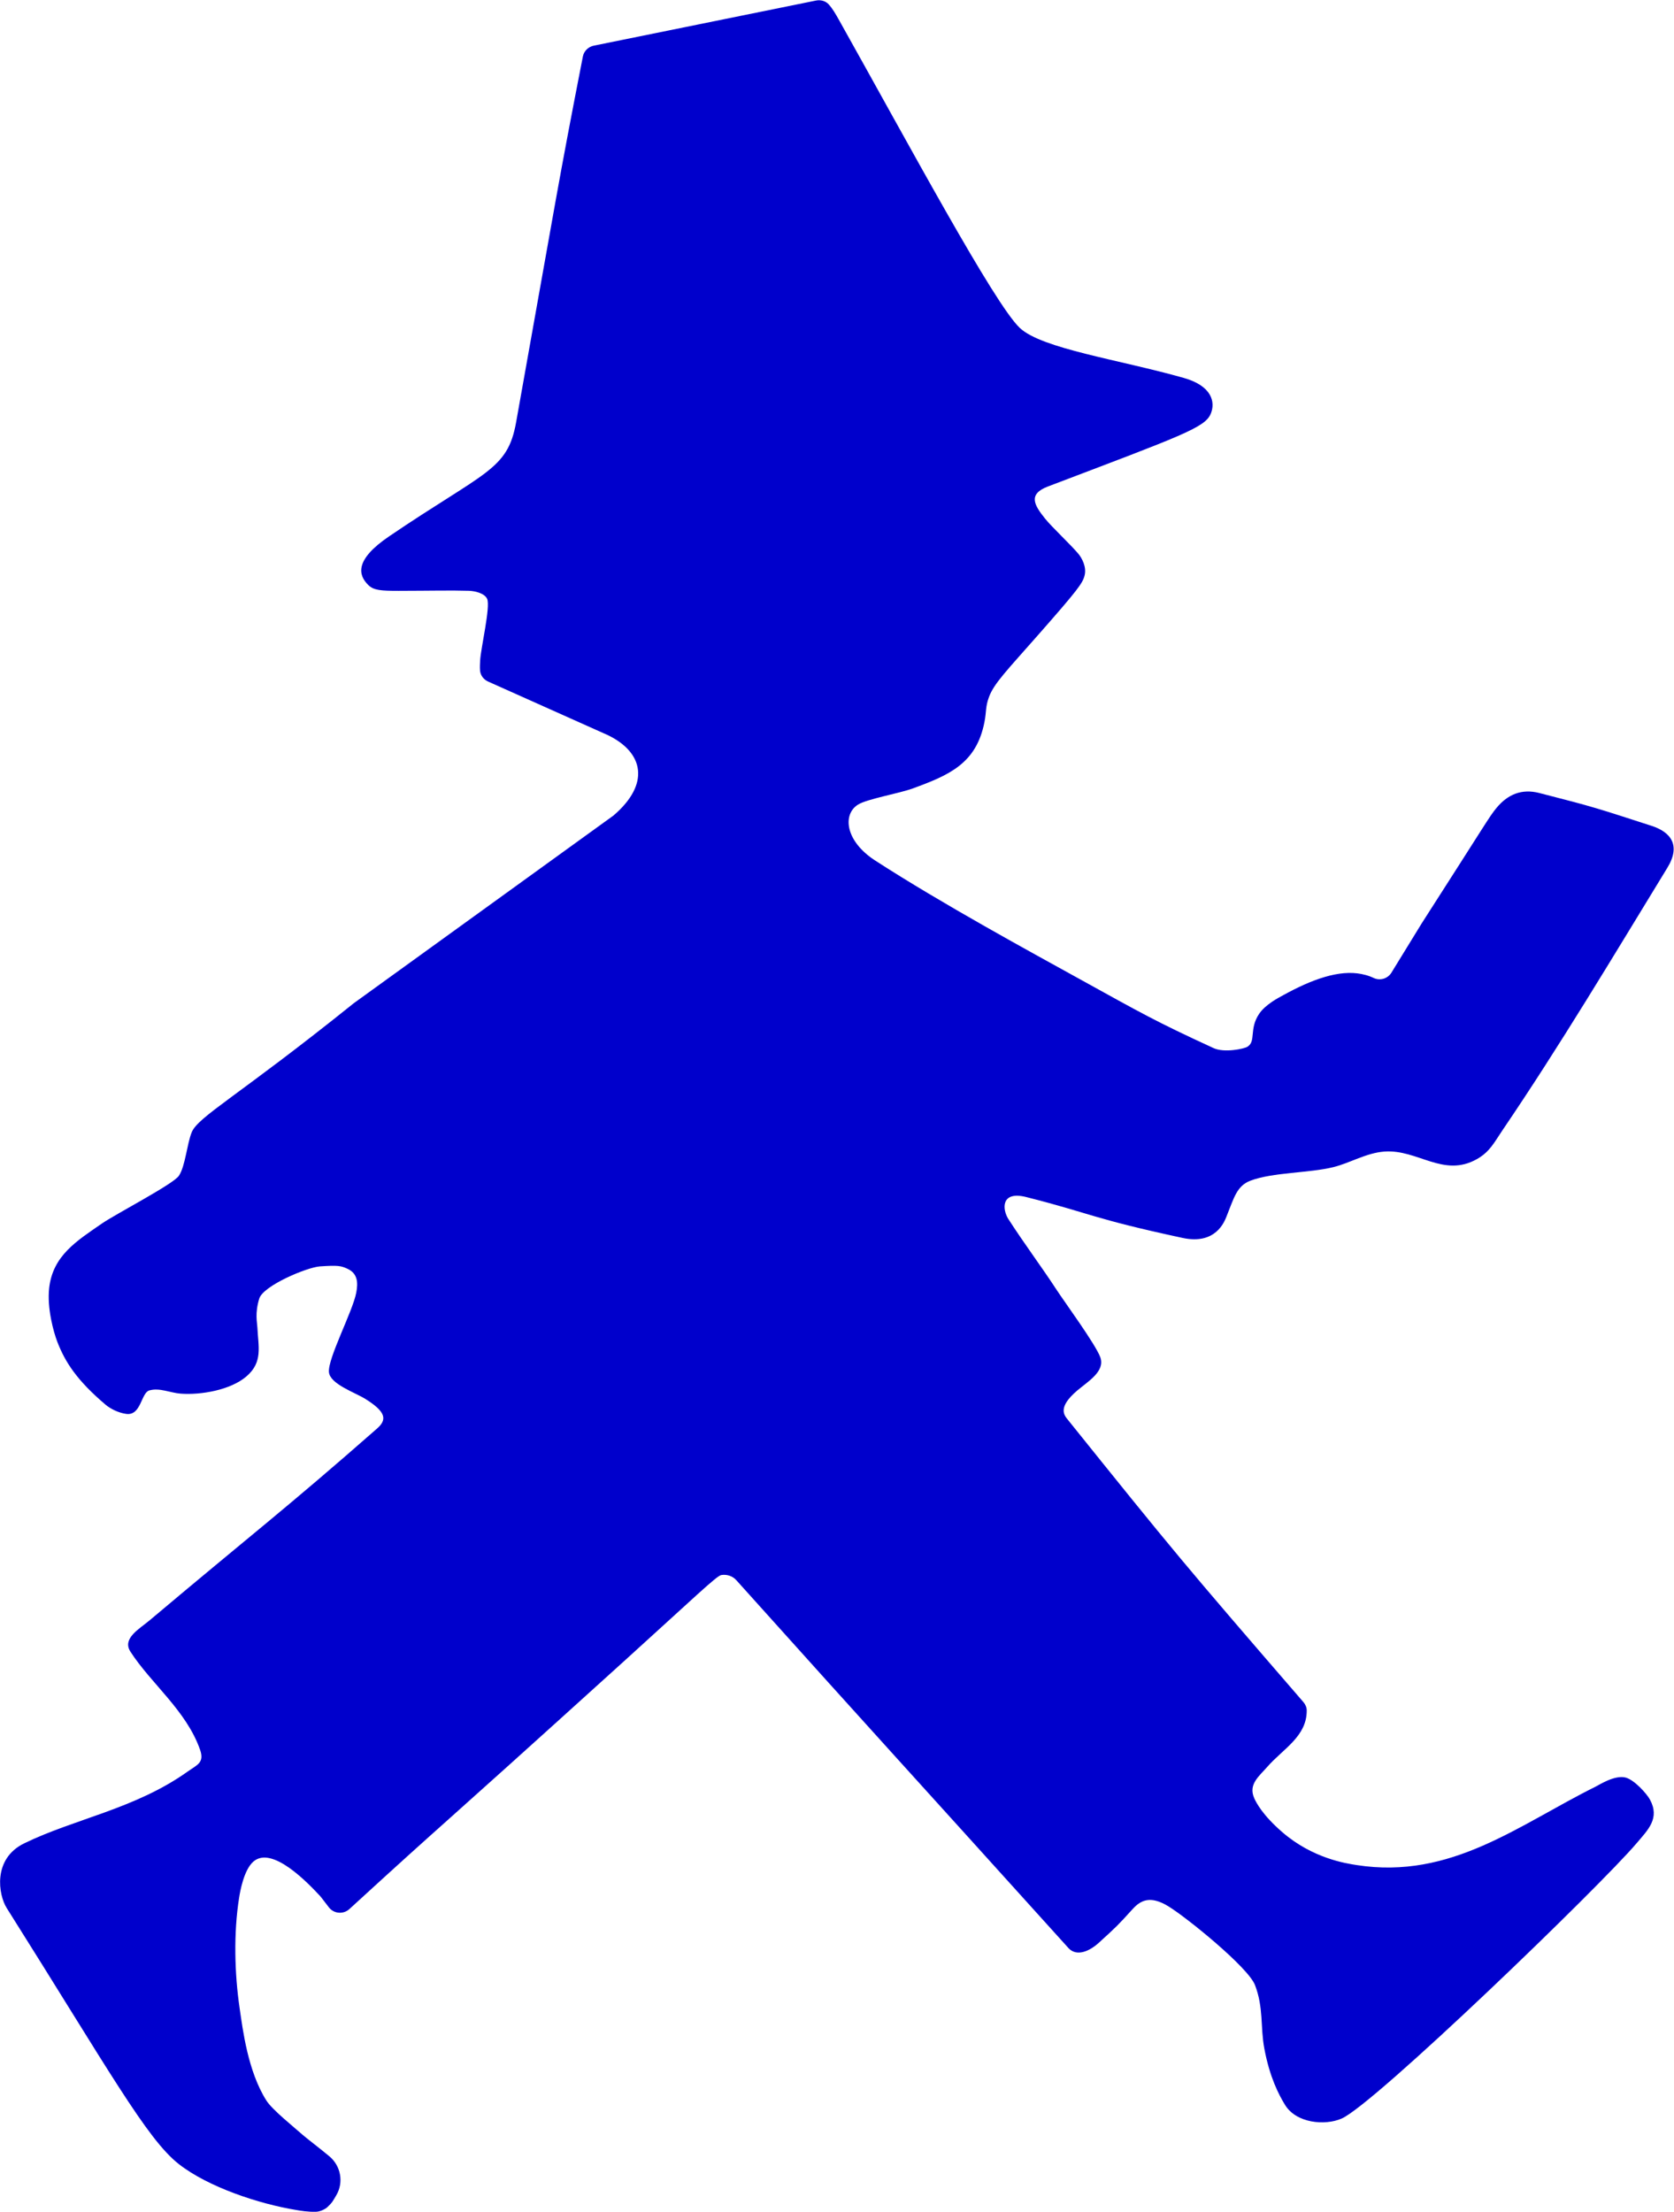 <?xml version="1.0" encoding="UTF-8" standalone="no"?>
<!-- Created with Inkscape (http://www.inkscape.org/) -->

<svg
   version="1.1"
   id="svg1"
   width="66.196"
   height="87.436"
   viewBox="0 0 66.196 87.436"
   xmlns="http://www.w3.org/2000/svg"
   xmlns:svg="http://www.w3.org/2000/svg">
  <defs
     id="defs1">
    <clipPath
       clipPathUnits="userSpaceOnUse"
       id="clipPath6">
      <path
         d="M 0,342 H 614.4 V 0 H 0 Z"
         transform="translate(-292.87,-251.004)"
         id="path6" />
    </clipPath>
  </defs>
  <g
     id="layer-MC3"
     transform="translate(-376.503,-81.675)">
    <path
       id="path5"
       d="m 0,0 c -3.406,-2.736 -4.619,-3.361 -4.808,-3.827 -0.143,-0.353 -0.19,-1.011 -0.382,-1.292 -0.173,-0.252 -1.861,-1.123 -2.29,-1.419 -0.741,-0.513 -1.45,-0.947 -1.557,-1.911 -0.066,-0.59 0.13,-1.301 0.242,-1.591 0.235,-0.609 0.585,-1.146 1.429,-1.863 0.143,-0.122 0.383,-0.243 0.615,-0.275 0.445,-0.06 0.438,0.625 0.685,0.696 0.305,0.088 0.619,-0.072 0.93,-0.095 0.601,-0.045 1.477,0.106 1.948,0.508 0.5,0.426 0.354,0.888 0.328,1.456 -0.007,0.151 -0.078,0.416 0.055,0.853 0.119,0.388 1.423,0.931 1.8,0.956 0.533,0.036 0.623,0.018 0.81,-0.067 0.315,-0.142 0.325,-0.417 0.267,-0.717 -0.106,-0.555 -0.848,-1.946 -0.809,-2.353 0.034,-0.353 0.777,-0.604 1.072,-0.788 0.637,-0.395 0.65,-0.624 0.354,-0.884 -2.707,-2.377 -3.699,-3.121 -6.751,-5.69 -0.302,-0.254 -0.817,-0.533 -0.564,-0.925 0.613,-0.95 1.654,-1.743 2.063,-2.901 0.139,-0.392 -0.078,-0.45 -0.367,-0.655 -1.556,-1.108 -3.355,-1.399 -4.85,-2.129 -0.942,-0.461 -0.761,-1.528 -0.518,-1.914 3.027,-4.799 4.153,-6.848 5.106,-7.594 0.877,-0.687 2.39,-1.184 3.483,-1.362 0.123,-0.021 0.351,-0.062 0.594,-0.053 0.106,0.003 0.259,0.07 0.337,0.142 0.146,0.136 0.165,0.19 0.257,0.344 0.228,0.382 0.138,0.873 -0.203,1.158 -0.319,0.266 -0.686,0.541 -0.792,0.636 -0.276,0.246 -0.901,0.742 -1.076,1.017 -0.551,0.865 -0.704,2.119 -0.792,2.722 -0.155,1.048 -0.184,2.244 -0.018,3.292 0.029,0.187 0.141,0.826 0.423,1.072 0.558,0.487 1.63,-0.648 1.973,-1.014 0.046,-0.05 0.155,-0.2 0.269,-0.345 0.149,-0.19 0.429,-0.211 0.607,-0.048 3.228,2.954 1.949,1.738 8.19,7.389 1.995,1.806 2.701,2.49 2.838,2.514 0.167,0.028 0.336,-0.026 0.447,-0.149 4.564,-5.078 4.697,-5.198 9.853,-10.908 0.245,-0.271 0.631,-0.094 0.901,0.152 0.551,0.502 0.551,0.502 1.009,1.005 0.244,0.268 0.53,0.399 1.055,0.079 0.539,-0.328 2.367,-1.808 2.57,-2.334 0.26,-0.671 0.156,-1.235 0.279,-1.89 0.16,-0.853 0.429,-1.364 0.613,-1.665 0.332,-0.543 1.18,-0.622 1.678,-0.406 0.965,0.418 7.661,6.881 8.747,8.159 0.346,0.407 0.701,0.743 0.401,1.299 -0.094,0.174 -0.465,0.59 -0.727,0.655 -0.32,0.079 -0.774,-0.215 -0.881,-0.268 -2.294,-1.138 -4.287,-2.765 -7.093,-2.328 -0.332,0.051 -1.307,0.202 -2.199,0.97 -0.591,0.508 -0.784,0.887 -0.84,1.014 -0.18,0.411 0.14,0.645 0.392,0.933 0.469,0.534 1.169,0.896 1.166,1.667 0,0.091 -0.04,0.18 -0.099,0.249 -3.554,4.11 -3.842,4.459 -7.003,8.391 -0.105,0.131 -0.278,0.362 0.295,0.848 0.318,0.27 0.837,0.57 0.682,0.989 -0.144,0.389 -1.076,1.658 -1.305,2.011 -0.413,0.635 -0.942,1.341 -1.421,2.084 -0.18,0.281 -0.233,0.845 0.531,0.652 1.94,-0.491 1.937,-0.631 4.638,-1.212 0.981,-0.211 1.239,0.48 1.301,0.633 0.219,0.541 0.301,0.908 0.707,1.063 0.662,0.253 1.739,0.224 2.467,0.404 0.496,0.123 0.974,0.422 1.512,0.461 0.986,0.072 1.747,-0.782 2.739,-0.226 0.389,0.217 0.522,0.504 0.76,0.854 1.71,2.516 3.303,5.186 4.894,7.787 C 39.379,4.69 39.06,5.079 38.497,5.26 36.884,5.78 36.856,5.802 35.164,6.234 34.648,6.366 34.235,6.195 33.9,5.792 33.685,5.534 33.617,5.382 31.682,2.371 L 30.78,0.903 C 30.67,0.728 30.448,0.661 30.26,0.746 30.203,0.772 30.099,0.825 29.89,0.866 29.233,0.995 28.439,0.718 27.559,0.231 27.451,0.171 27.047,-0.031 26.854,-0.32 26.553,-0.772 26.773,-1.127 26.51,-1.291 c -0.098,-0.062 -0.687,-0.187 -1.005,-0.04 -1.714,0.788 -2.147,1.039 -3.961,2.041 -1.444,0.798 -4.088,2.234 -6.077,3.521 -0.895,0.579 -0.973,1.373 -0.506,1.66 0.269,0.166 1.219,0.33 1.618,0.476 1.086,0.397 1.888,0.739 2.129,1.966 0.066,0.336 0.024,0.445 0.136,0.748 0.147,0.4 0.533,0.788 1.455,1.836 1.184,1.345 1.321,1.535 1.38,1.764 0.067,0.256 -0.083,0.523 -0.183,0.643 -0.218,0.263 -0.788,0.794 -0.992,1.049 -0.316,0.395 -0.515,0.72 0.088,0.949 3.982,1.513 4.66,1.745 4.831,2.159 0.142,0.341 0.034,0.823 -0.798,1.059 -1.923,0.545 -4.214,0.866 -4.869,1.485 -0.756,0.715 -3.274,5.406 -5.373,9.149 -0.087,0.154 -0.176,0.311 -0.293,0.442 -0.094,0.104 -0.241,0.143 -0.379,0.115 L 7.119,28.393 C 6.958,28.36 6.828,28.235 6.796,28.073 6.059,24.3 6.026,23.988 4.815,17.224 4.561,15.802 3.899,15.777 1.053,13.847 0.005,13.137 0.14,12.691 0.425,12.405 0.588,12.241 0.801,12.228 1.332,12.228 2.361,12.23 2.837,12.246 3.418,12.229 3.59,12.224 3.881,12.157 3.956,11.989 4.06,11.759 3.768,10.531 3.749,10.165 3.744,10.071 3.736,9.962 3.746,9.859 3.76,9.714 3.858,9.592 3.991,9.535 L 7.541,7.947 C 8.607,7.429 8.795,6.496 7.701,5.563 Z"
       style="fill:#0000cc;fill-opacity:1;fill-rule:nonzero;stroke:none"
       transform="matrix(1.333,0,0,-1.333,390.493,121.328)"
       clip-path="url(#clipPath6)" />
  </g>
</svg>
